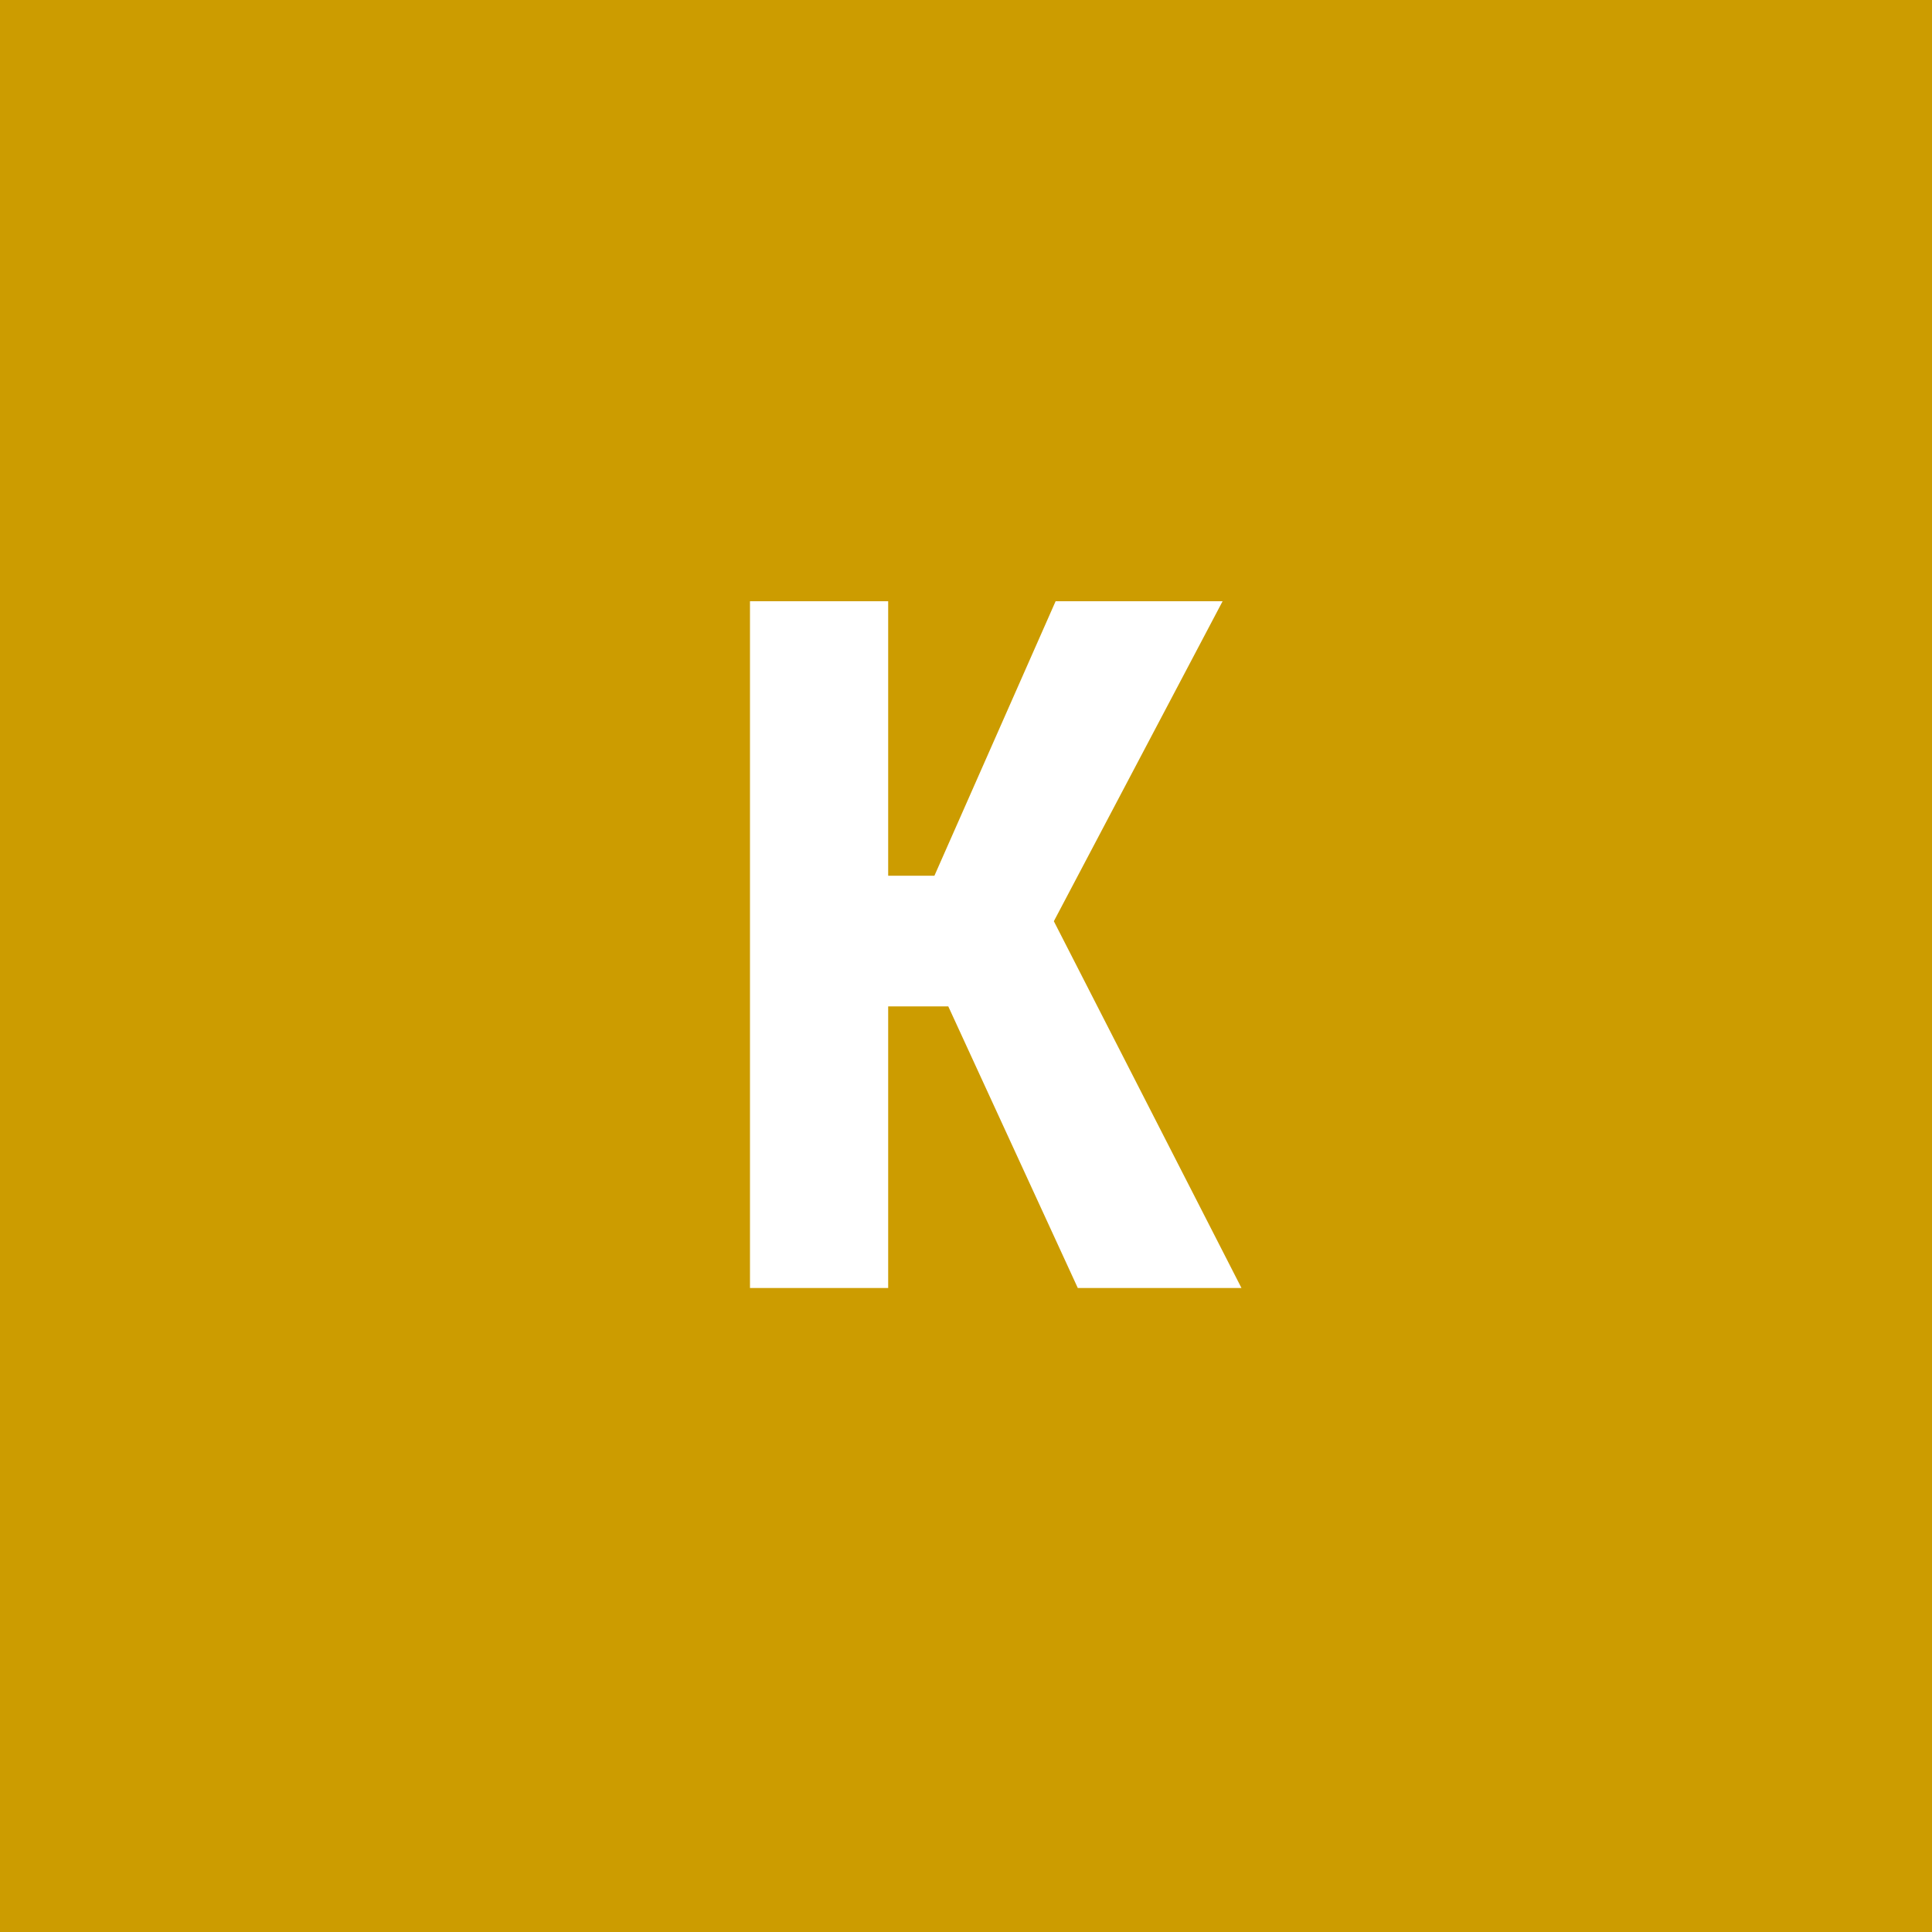 <svg width="96" height="96" viewBox="0 0 96 96" fill="none" xmlns="http://www.w3.org/2000/svg">
<rect x="0" y="0" width="96" height="96" fill="#333333" stroke="none"/>
<g clip-path="url(#clip0_1_506)">
<path d="M96 0H0V96H96V0Z" fill="#CC9C00"/>
<path d="M44.133 29.875V64H37.266V29.875H44.133ZM60.75 29.875L50.133 50.008H42.562L41.625 43.516H46.43L52.453 29.875H60.75ZM53.555 64L46.57 48.812L51.281 43.656L61.688 64H53.555Z" fill="white"/>
</g>
<defs>
<clipPath id="clip0_1_506">
<rect width="96" height="96" fill="white"/>
</clipPath>
</defs>
</svg>
